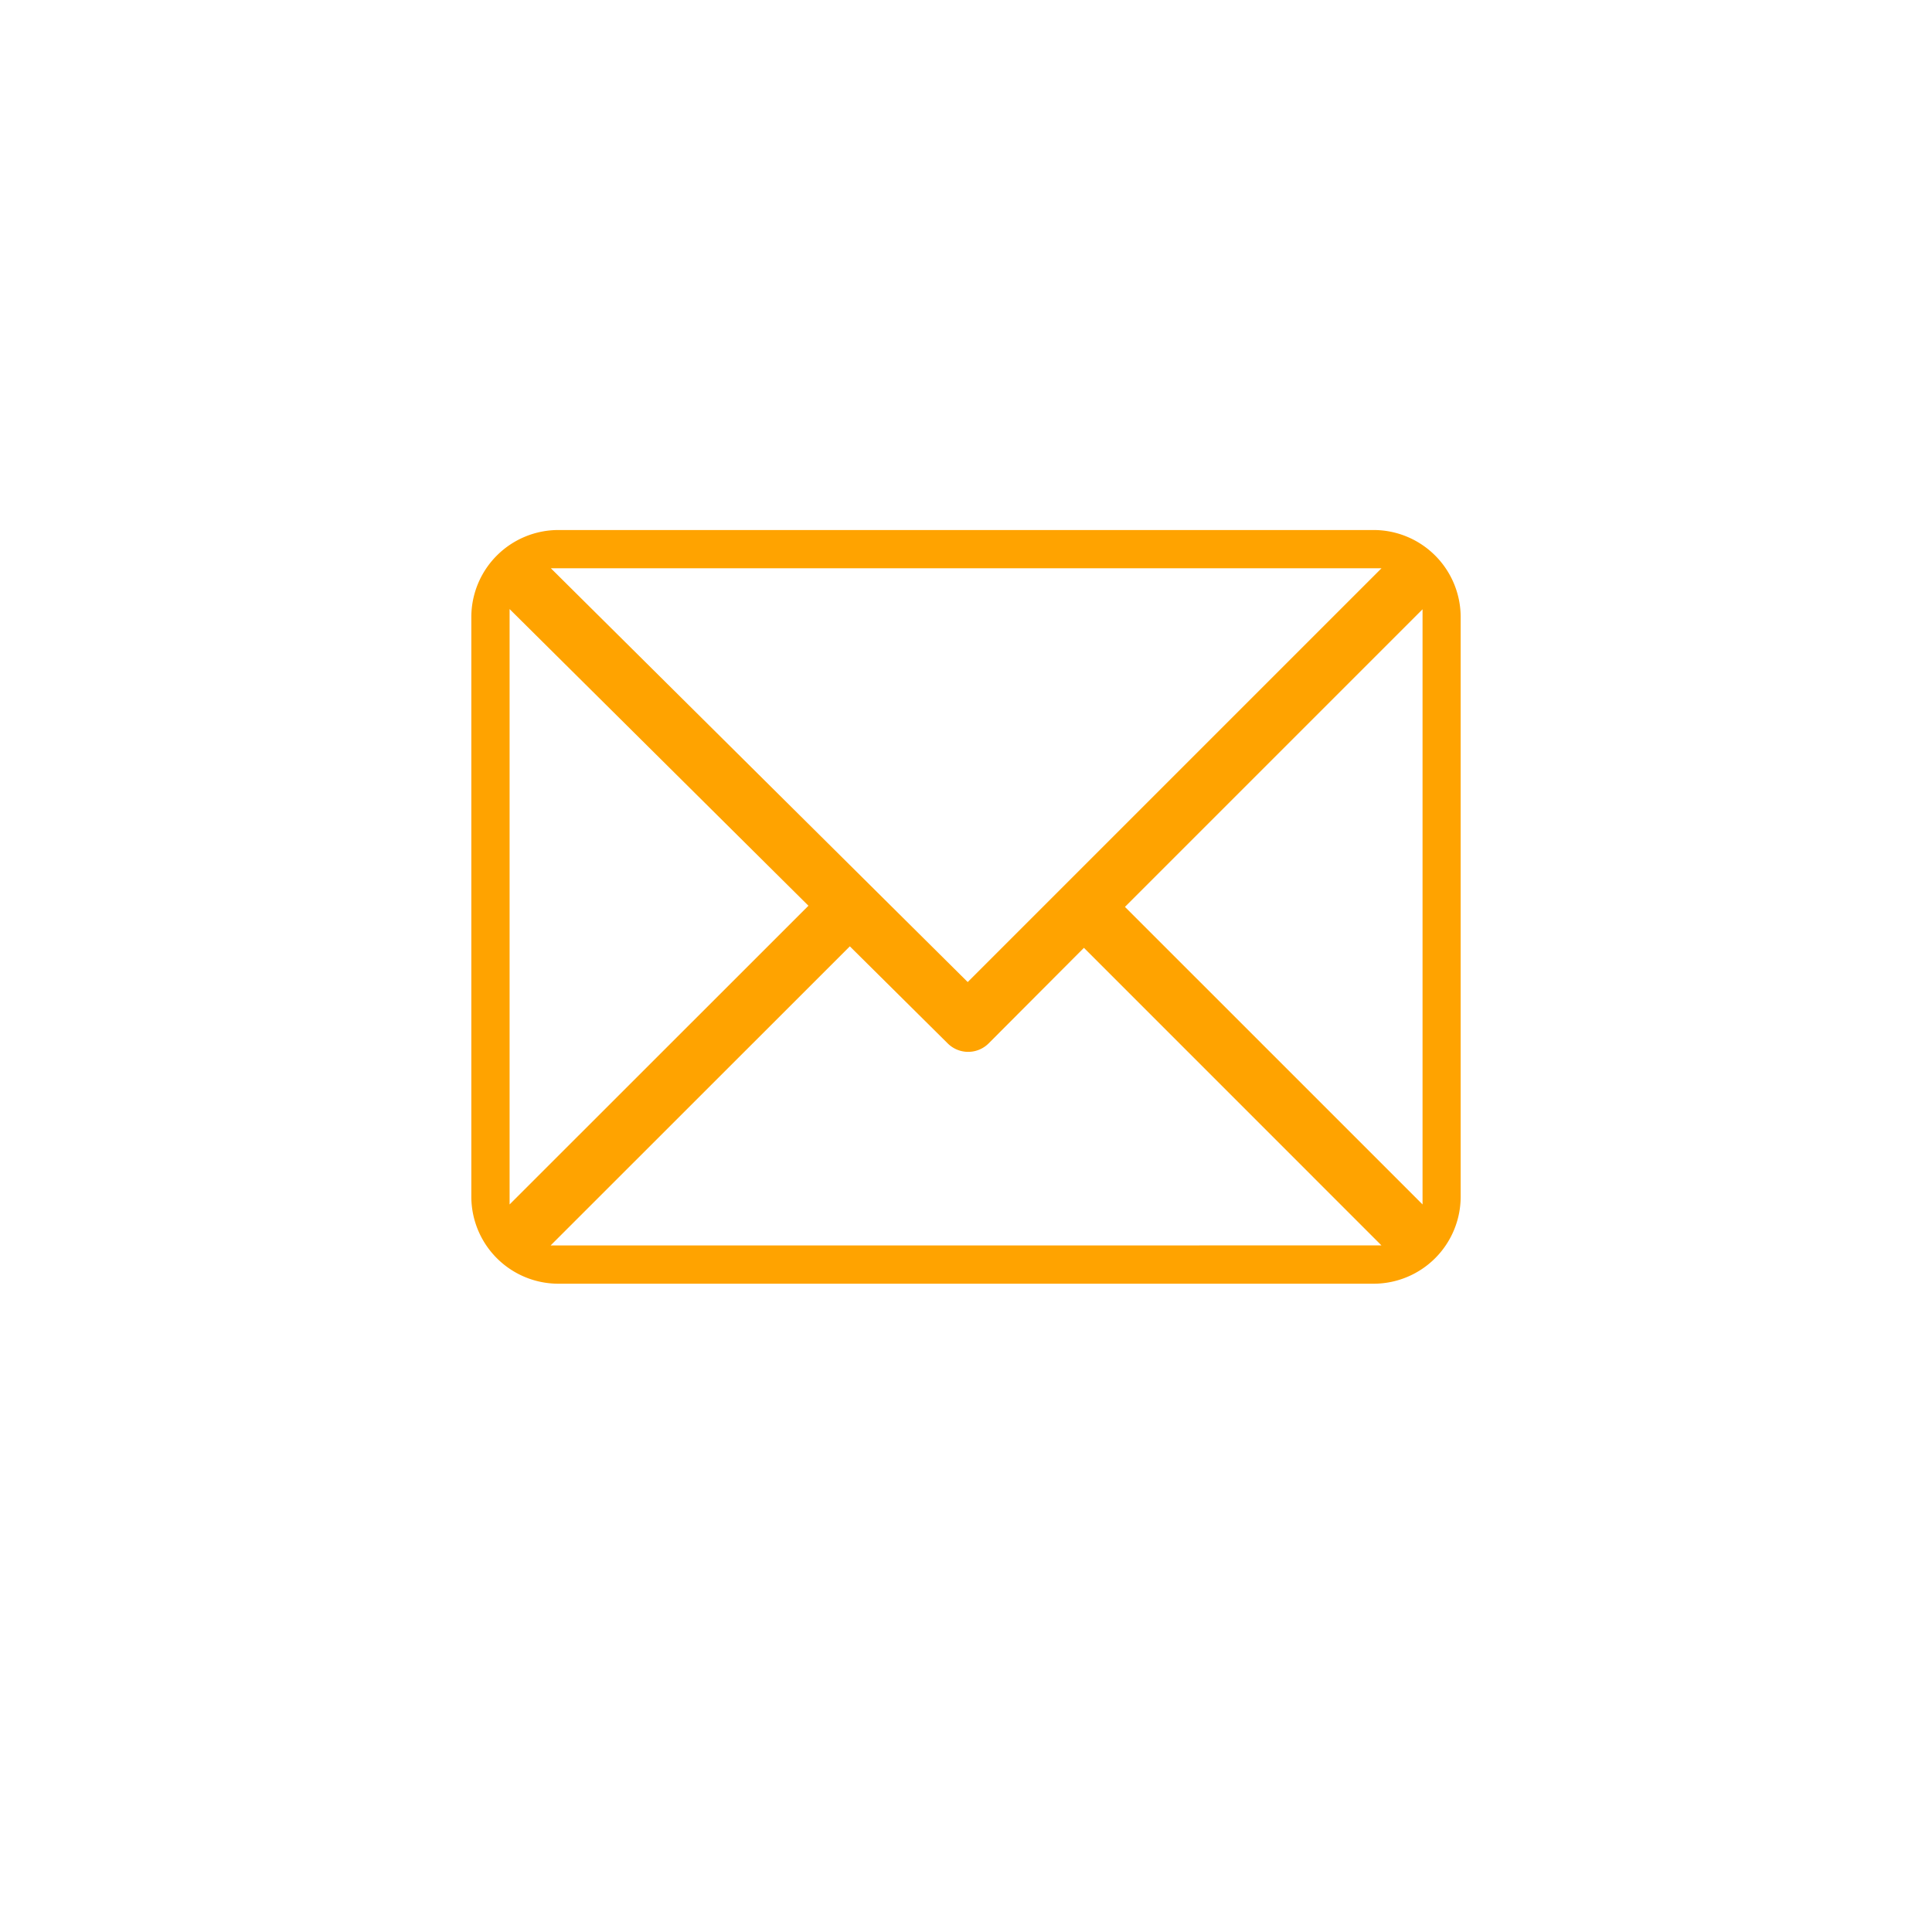 <svg xmlns="http://www.w3.org/2000/svg" xmlns:xlink="http://www.w3.org/1999/xlink" width="98" height="98" viewBox="0 0 98 98">
  <defs>
    <filter id="Retângulo_131" x="0" y="0" width="98" height="98" filterUnits="userSpaceOnUse">
      <feOffset dy="3" input="SourceAlpha"/>
      <feGaussianBlur stdDeviation="3" result="blur"/>
      <feFlood flood-opacity="0.161"/>
      <feComposite operator="in" in2="blur"/>
      <feComposite in="SourceGraphic"/>
    </filter>
  </defs>
  <g id="email" transform="translate(-3849 -20226)">
    <g transform="matrix(1, 0, 0, 1, 3849, 20226)" filter="url(#Retângulo_131)">
      <rect id="Retângulo_131-2" data-name="Retângulo 131" width="80" height="80" rx="10" transform="translate(9 6)" fill="#fff"/>
    </g>
    <g id="email_1_" data-name="email (1)" transform="translate(3872.908 20252.885)">
      <g id="Grupo_198" data-name="Grupo 198">
        <path id="Caminho_1731" data-name="Caminho 1731" d="M45.777,61H4.411A4.419,4.419,0,0,0,0,65.411V94.82a4.419,4.419,0,0,0,4.411,4.411H45.773a4.419,4.419,0,0,0,4.411-4.411V65.411A4.419,4.419,0,0,0,45.777,61Zm.39,1.941L25.179,83.929,4.035,62.941ZM1.941,95.21v-30.2L17.1,80.058Zm2.08,2.08L19.2,82.118l4.965,4.924a1.47,1.47,0,0,0,2.074,0l4.835-4.849L46.166,97.288ZM48.25,95.21,33.155,80.116,48.25,65.021Z" transform="translate(0 -61)" fill="#ffa300"/>
      </g>
    </g>
  </g>
</svg>
